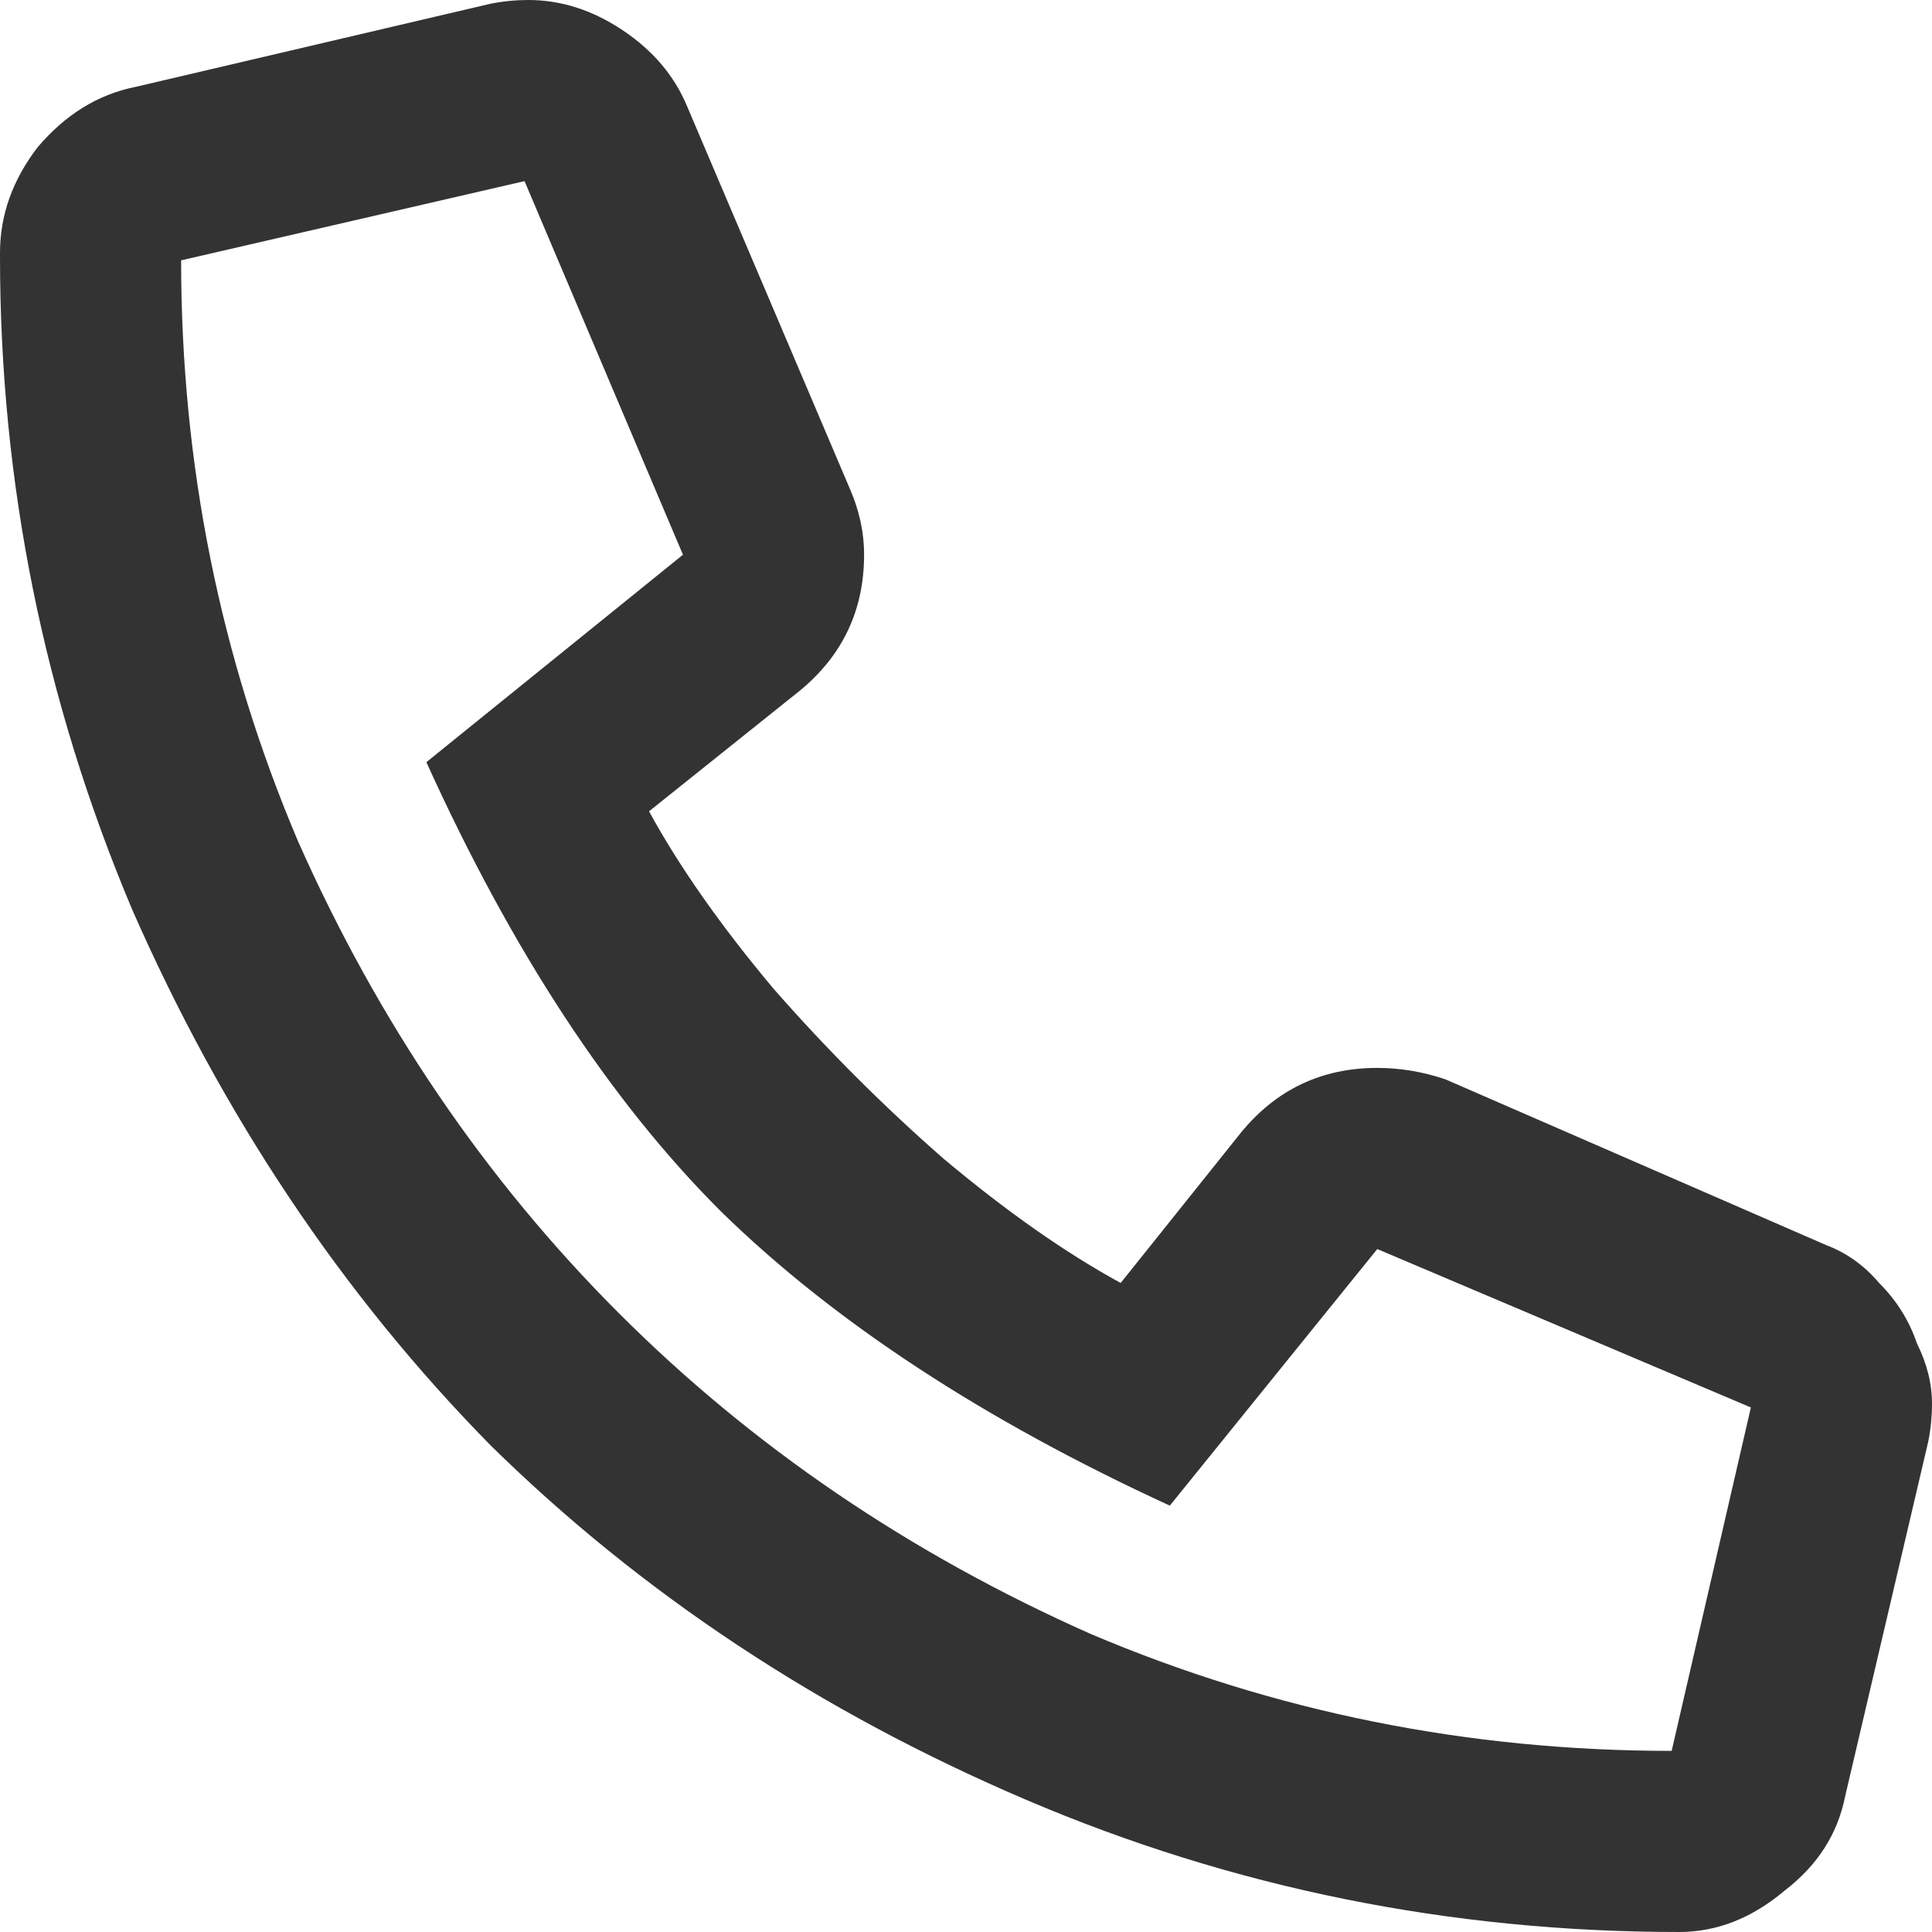 <svg width="16" height="16" viewBox="0 0 16 16" fill="none" xmlns="http://www.w3.org/2000/svg">
<path d="M15.125 10.312C15.292 10.375 15.438 10.479 15.562 10.625C15.708 10.771 15.812 10.938 15.875 11.125C15.958 11.292 16 11.458 16 11.625C16 11.729 15.99 11.833 15.969 11.938L15.281 14.875C15.219 15.188 15.052 15.448 14.781 15.656C14.51 15.885 14.219 16 13.906 16C12.01 16 10.208 15.635 8.5 14.906C6.792 14.177 5.312 13.198 4.062 11.969C2.833 10.719 1.844 9.24 1.094 7.531C0.365 5.802 0 4 0 2.125V2.094C0 1.781 0.104 1.49 0.312 1.219C0.542 0.948 0.812 0.781 1.125 0.719L4.062 0.031C4.167 0.01 4.271 0 4.375 0C4.646 0 4.906 0.083 5.156 0.25C5.406 0.417 5.583 0.625 5.688 0.875L7.031 4.031C7.115 4.219 7.156 4.406 7.156 4.594C7.156 5.052 6.979 5.427 6.625 5.719L5.375 6.719C5.625 7.177 5.969 7.667 6.406 8.188C6.844 8.688 7.312 9.156 7.812 9.594C8.333 10.031 8.823 10.375 9.281 10.625L10.281 9.375C10.573 9.021 10.948 8.844 11.406 8.844C11.594 8.844 11.781 8.875 11.969 8.938L15.125 10.312ZM13.844 14.5L14.5 11.656L11.406 10.344L9.688 12.469C8.146 11.76 6.906 10.948 5.969 10.031C5.052 9.115 4.24 7.875 3.531 6.312L5.656 4.594L4.344 1.5L1.5 2.156C1.5 3.844 1.823 5.448 2.469 6.969C3.135 8.469 4.021 9.771 5.125 10.875C6.229 11.979 7.531 12.865 9.031 13.531C10.552 14.177 12.156 14.5 13.844 14.5Z" fill="#333333"/>
</svg>

